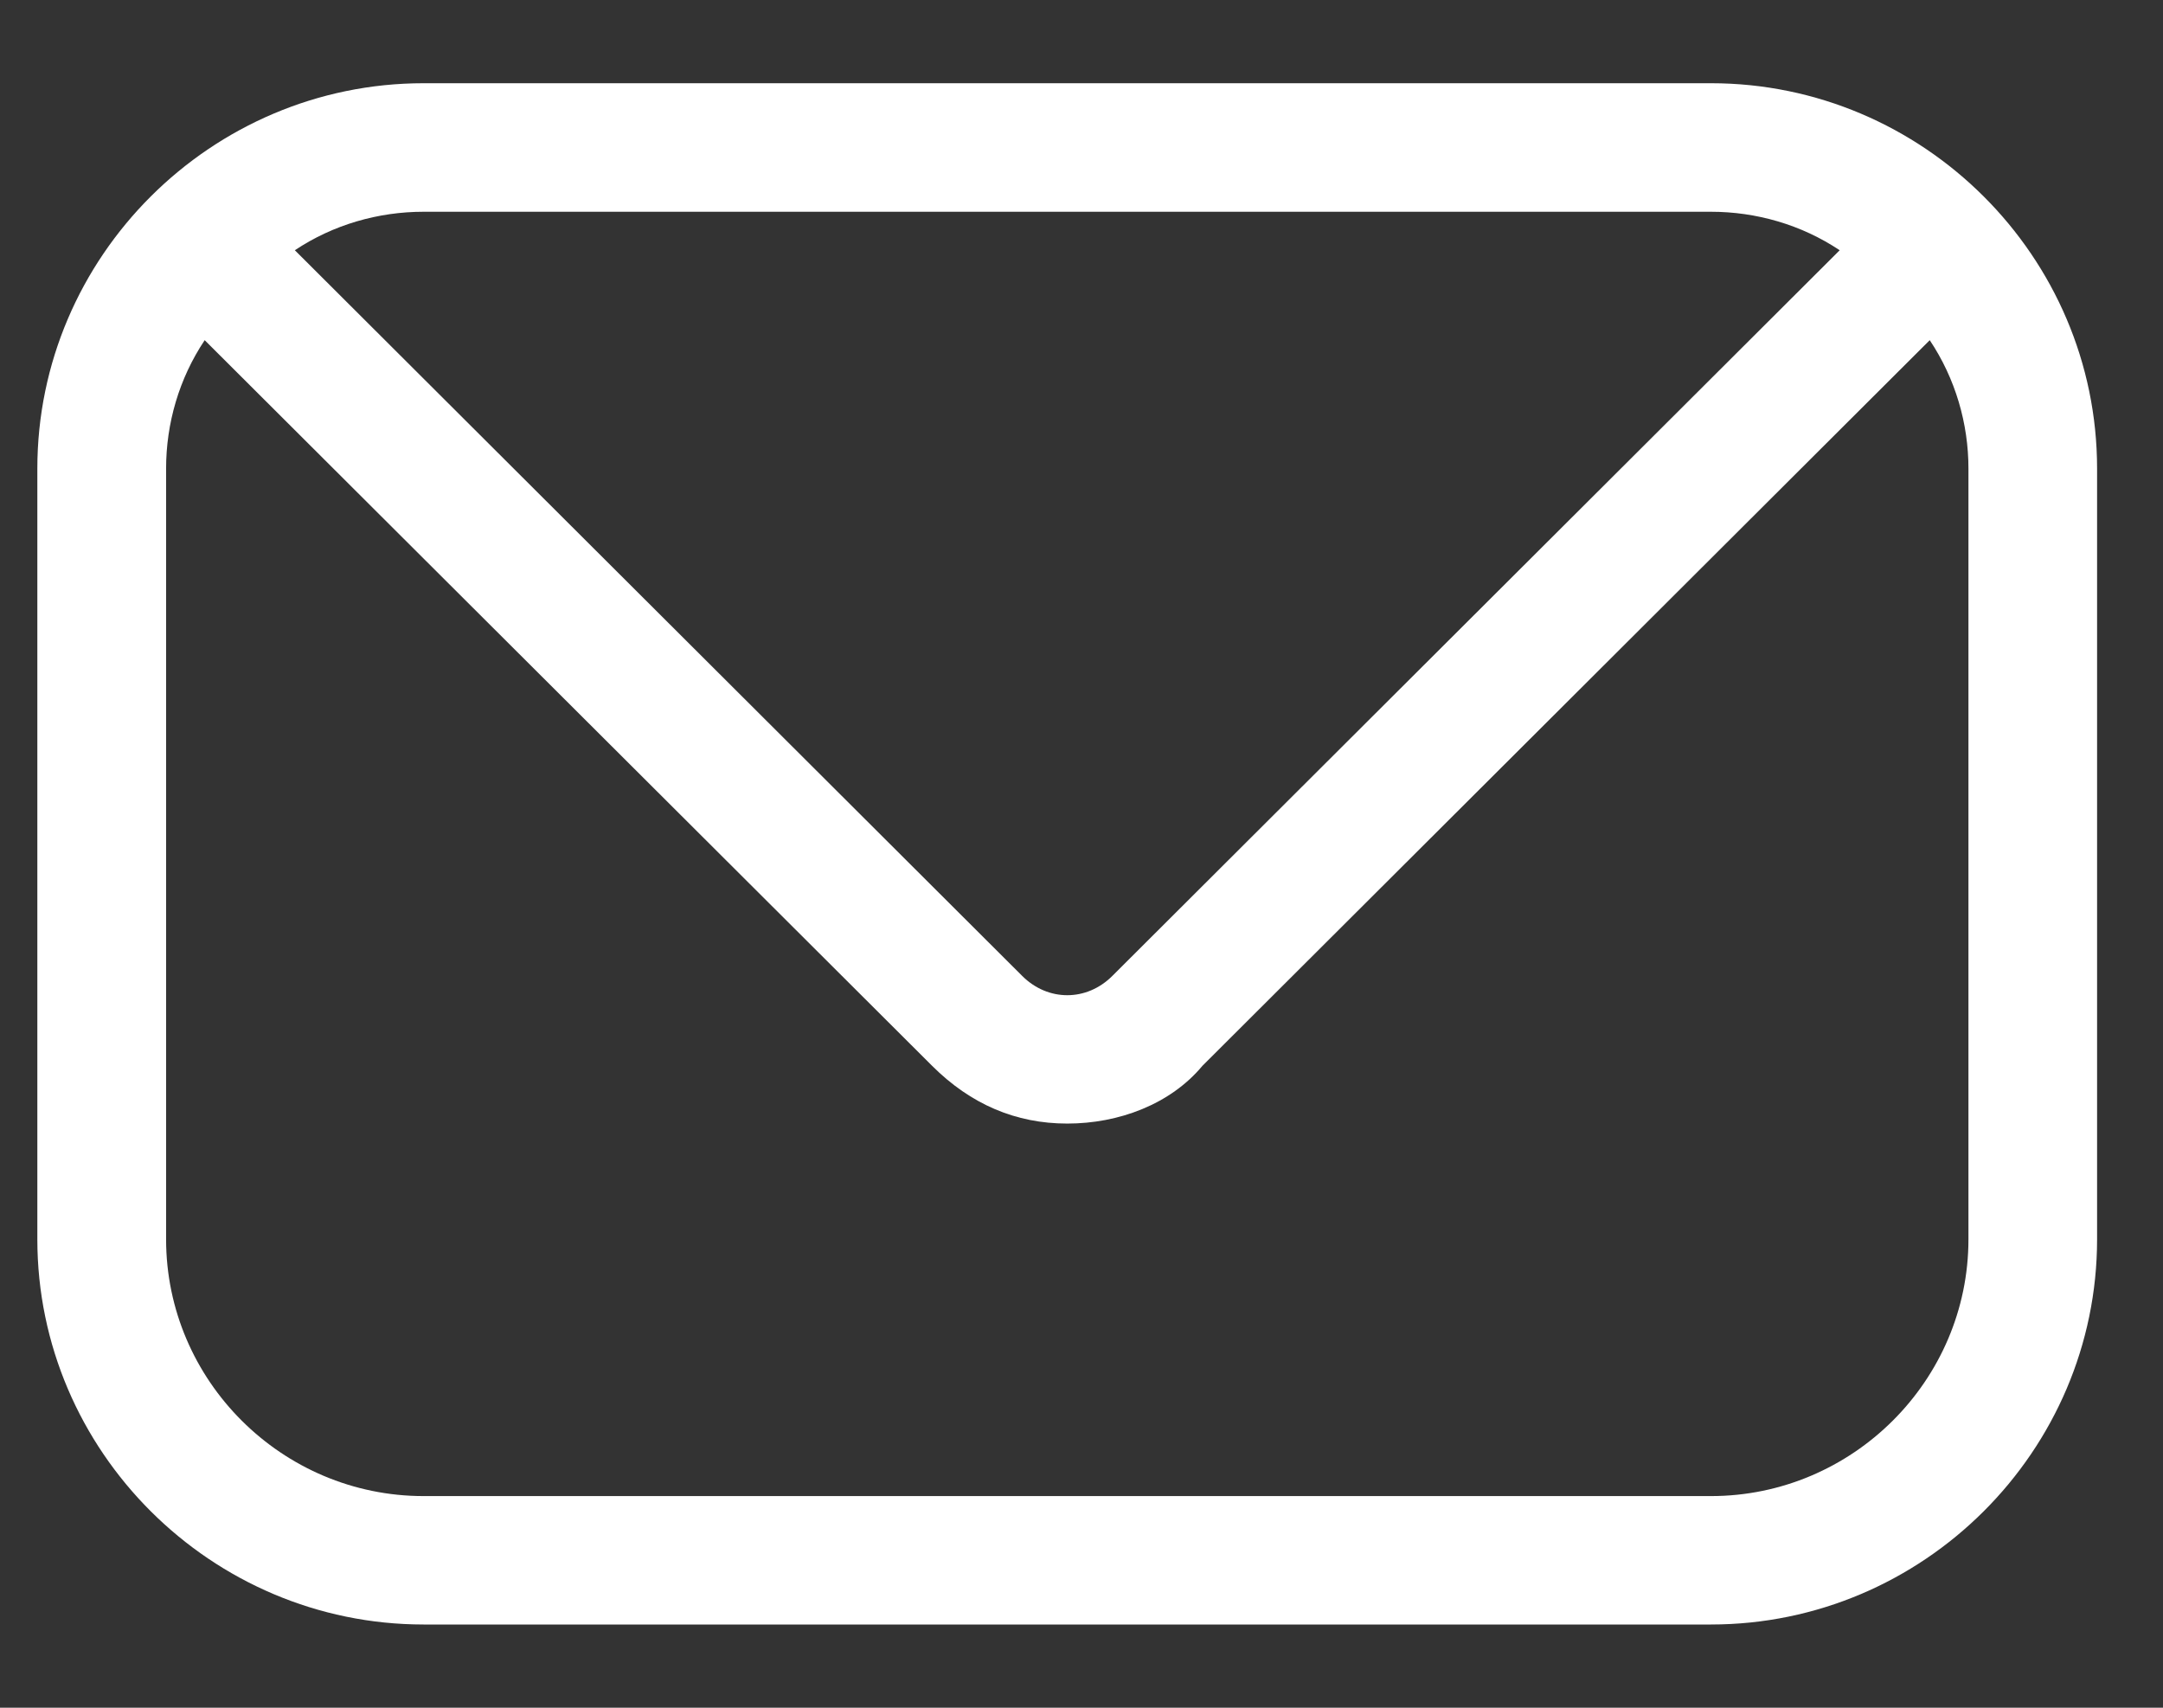 <svg width="19" height="15" viewBox="0 0 19 15" fill="none" xmlns="http://www.w3.org/2000/svg">
<rect x="0" y="0" width="19" height="15" fill="#333333" stroke="none"/>
<path d="M15.029 0.731H3.721C1.855 0.731 0.328 2.254 0.328 4.116V10.885C0.328 12.746 1.855 14.269 3.721 14.269H15.029C16.895 14.269 18.421 12.746 18.421 10.885V4.116C18.421 2.254 16.895 0.731 15.029 0.731ZM15.029 1.86C15.425 1.86 15.821 1.972 16.16 2.198L9.771 8.572C9.545 8.798 9.205 8.798 8.979 8.572L2.59 2.198C2.929 1.972 3.325 1.86 3.721 1.86H15.029ZM17.291 10.885C17.291 12.126 16.273 13.141 15.029 13.141H3.721C2.477 13.141 1.459 12.126 1.459 10.885V4.116C1.459 3.721 1.572 3.326 1.798 2.988L8.188 9.362C8.527 9.7 8.923 9.869 9.375 9.869C9.827 9.869 10.28 9.7 10.562 9.362L16.951 2.988C17.177 3.326 17.291 3.721 17.291 4.116V10.885Z" fill="white"/>
</svg>
